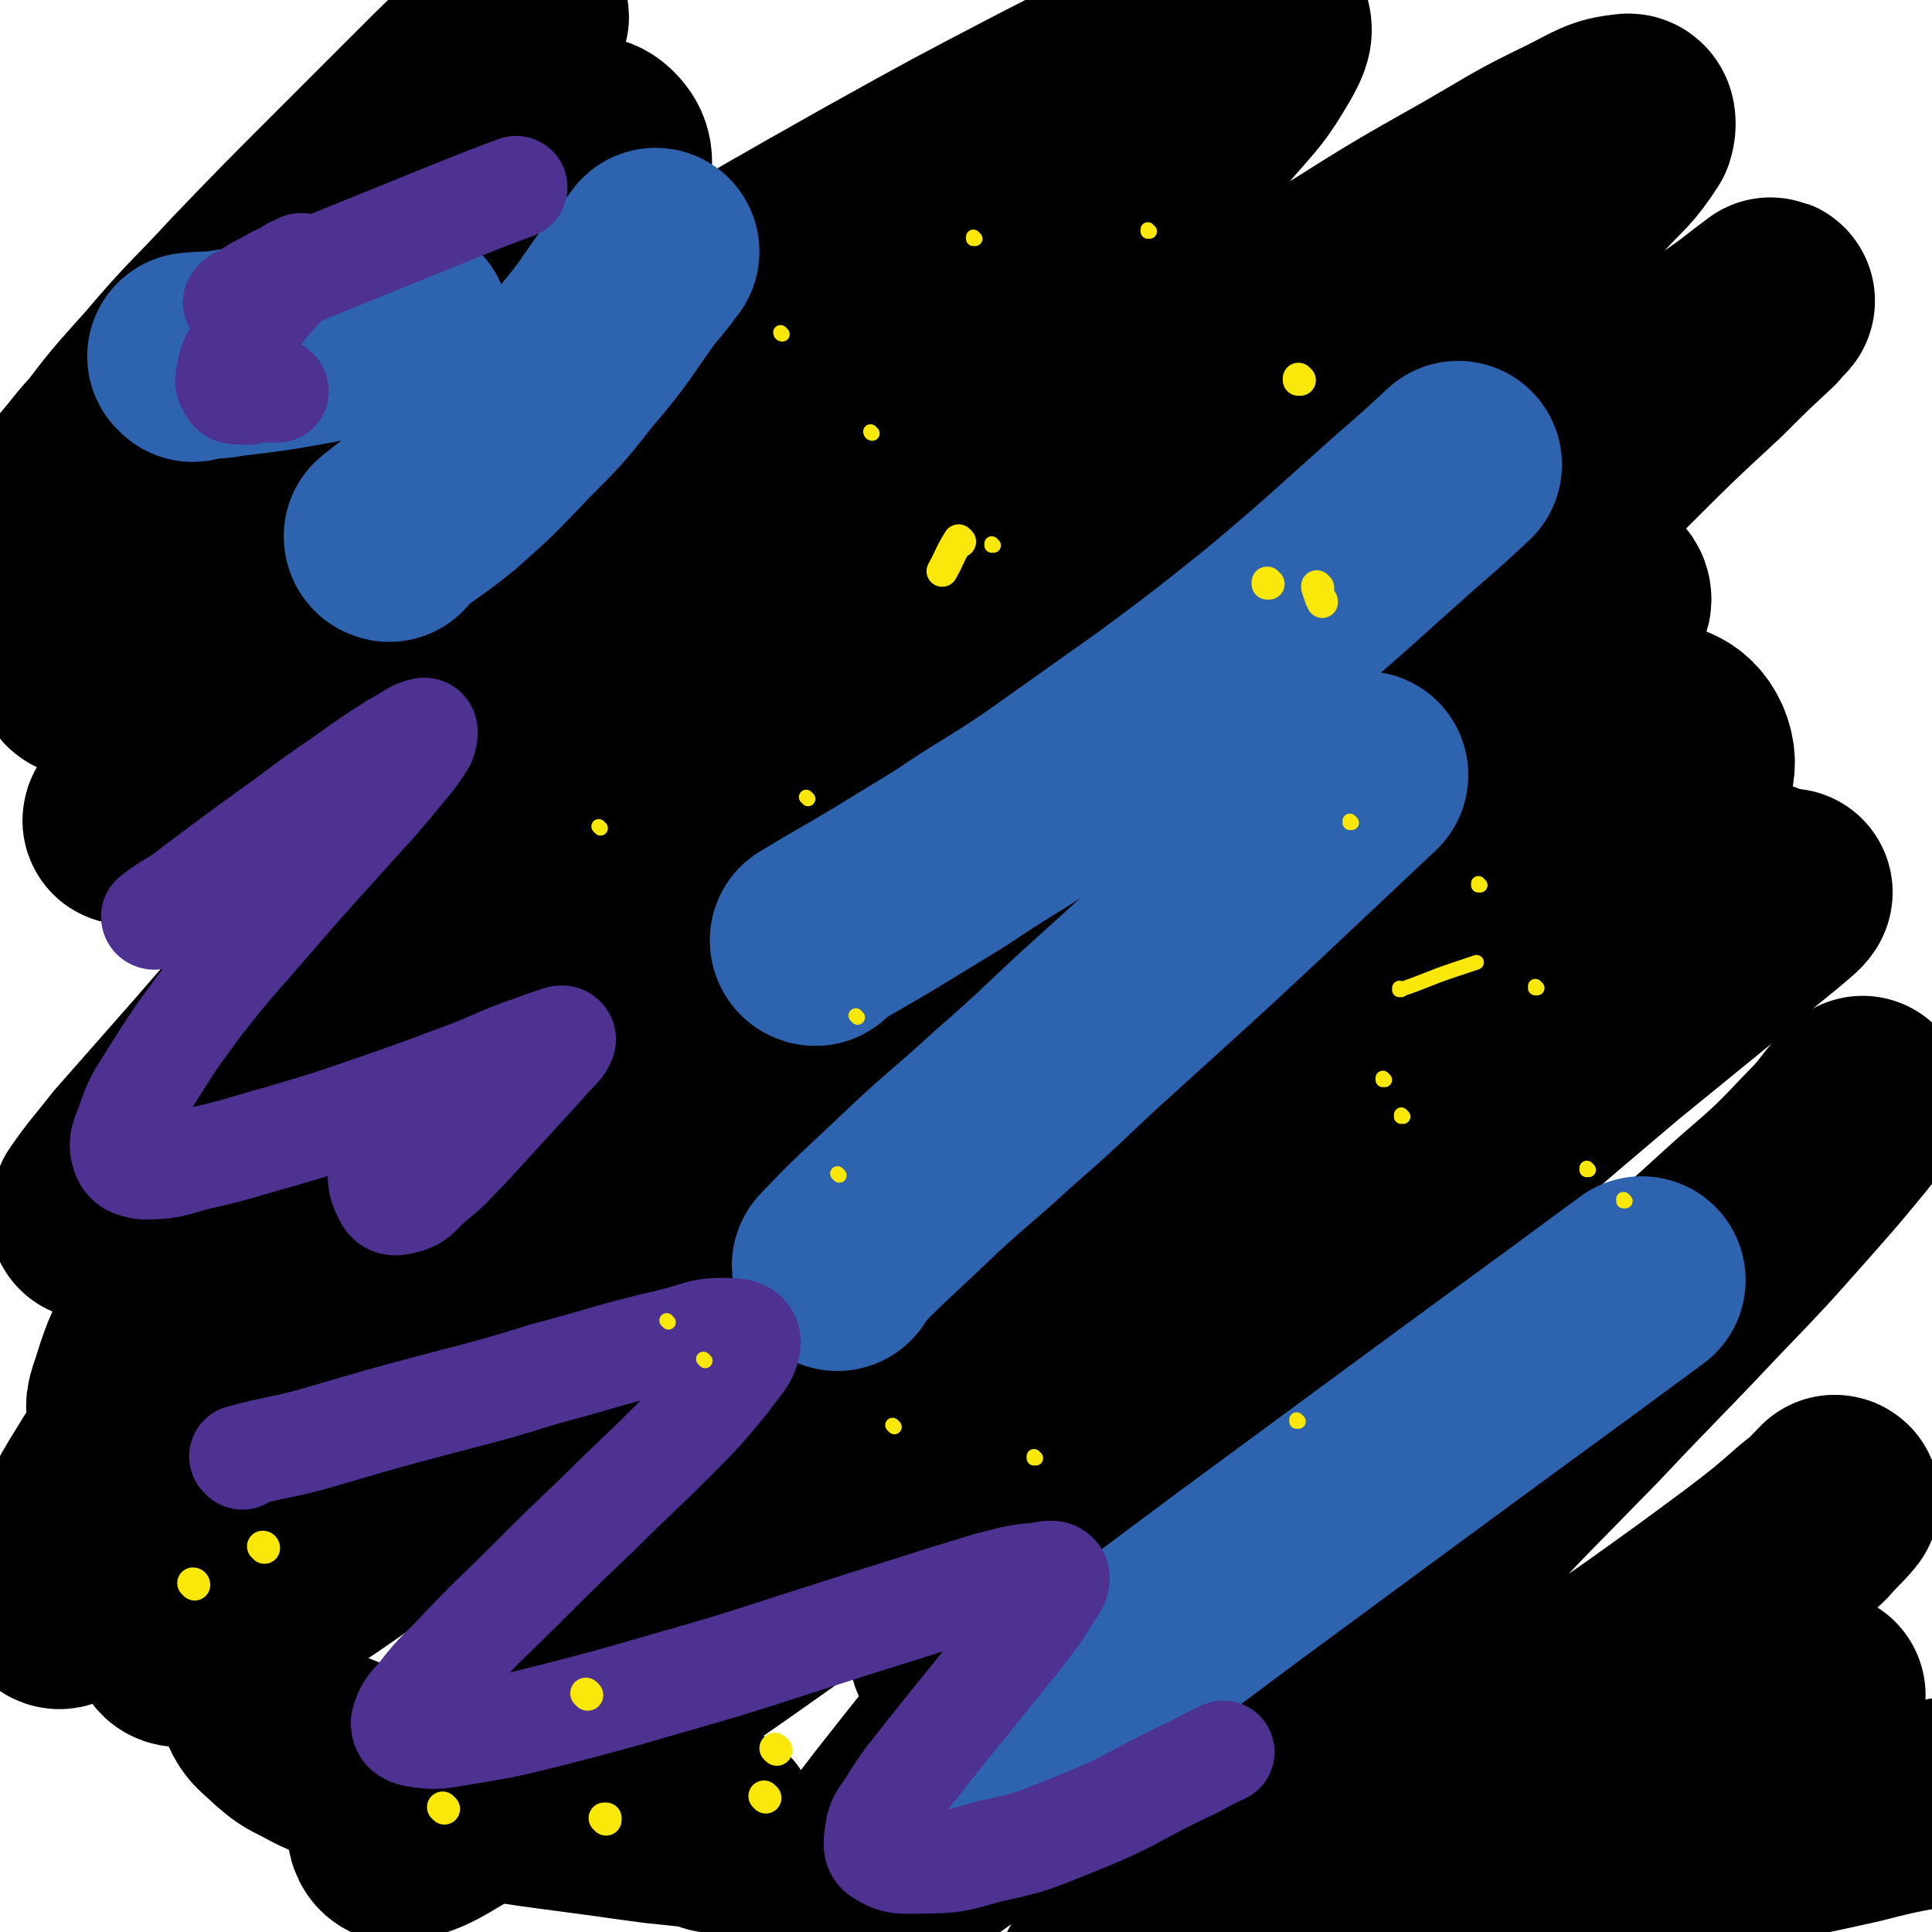 <svg viewBox='0 0 1052 1052' version='1.1' xmlns='http://www.w3.org/2000/svg' xmlns:xlink='http://www.w3.org/1999/xlink'><g fill='none' stroke='#000000' stroke-width='113' stroke-linecap='round' stroke-linejoin='round'><path d='M275,680c0,0 0,-1 -1,-1 -15,9 -16,10 -31,20 -39,27 -39,26 -77,54 -27,19 -26,20 -51,41 -23,19 -23,19 -45,39 -13,12 -13,12 -24,25 -4,5 -8,8 -7,10 0,1 4,-2 8,-4 14,-10 14,-11 28,-21 25,-18 25,-18 51,-36 36,-25 36,-25 73,-49 45,-30 45,-30 90,-59 49,-32 49,-32 98,-63 48,-31 48,-31 96,-61 41,-27 41,-26 82,-53 32,-20 32,-20 64,-41 22,-14 22,-14 44,-29 14,-9 14,-9 27,-18 5,-4 10,-7 9,-7 -1,-1 -6,2 -12,5 -19,9 -19,9 -37,19 -33,17 -33,17 -65,36 -44,26 -44,25 -87,52 -50,32 -50,31 -98,65 -48,34 -48,34 -94,70 -41,33 -41,33 -81,68 -33,29 -33,29 -65,59 -24,22 -24,22 -45,46 -13,15 -14,15 -24,31 -5,7 -8,11 -6,15 1,3 7,2 13,-1 20,-9 20,-10 39,-22 34,-21 33,-22 67,-45 47,-33 47,-33 95,-65 56,-38 56,-38 112,-75 58,-37 59,-37 117,-74 54,-34 54,-34 108,-68 48,-30 48,-30 96,-60 39,-23 39,-23 78,-45 26,-14 26,-14 52,-28 12,-6 18,-10 24,-11 3,0 -2,5 -7,9 -20,16 -21,15 -42,30 -38,28 -38,28 -77,55 -51,37 -52,37 -103,75 -57,43 -57,43 -113,88 -55,45 -56,45 -109,92 -49,43 -49,43 -95,88 -36,36 -36,36 -70,74 -24,26 -24,26 -45,54 -12,14 -15,15 -22,30 -1,3 1,8 4,7 16,-4 18,-7 34,-16 34,-20 34,-21 67,-43 49,-32 50,-32 98,-66 55,-39 55,-39 109,-79 54,-42 54,-42 107,-85 49,-40 49,-40 96,-82 42,-37 42,-37 83,-76 32,-32 33,-31 63,-66 20,-23 22,-23 37,-49 7,-14 13,-20 8,-32 -5,-11 -13,-12 -27,-14 -31,-3 -33,-1 -65,5 -50,9 -50,10 -99,26 -62,21 -62,21 -123,48 -66,28 -66,28 -129,62 -62,33 -62,34 -122,70 -53,33 -53,33 -104,68 -41,28 -40,29 -80,58 -28,20 -27,20 -54,41 -15,11 -15,11 -30,23 -9,7 -23,19 -18,14 21,-18 35,-30 70,-59 36,-31 36,-31 72,-61 48,-40 48,-40 96,-80 54,-45 54,-45 108,-89 53,-44 53,-44 105,-88 44,-38 45,-38 88,-77 32,-29 32,-29 63,-60 19,-19 20,-18 36,-40 6,-8 11,-15 7,-20 -4,-5 -12,-2 -24,1 -28,8 -28,9 -55,21 -43,19 -43,19 -85,42 -51,27 -51,27 -101,58 -54,33 -54,33 -106,69 -50,35 -50,35 -99,73 -42,32 -42,32 -83,65 -30,25 -30,25 -59,51 -18,16 -17,17 -34,34 -8,7 -10,10 -16,14 -1,1 0,-3 1,-5 9,-13 10,-13 20,-26 22,-25 22,-25 44,-50 32,-37 32,-36 65,-73 39,-42 39,-42 78,-84 39,-43 39,-43 78,-87 33,-37 33,-37 65,-74 24,-27 24,-27 47,-55 13,-16 14,-16 24,-33 3,-6 6,-11 2,-14 -4,-3 -9,0 -18,3 -20,7 -20,8 -39,18 -27,14 -28,14 -54,31 -32,20 -32,20 -63,41 -32,23 -32,24 -63,48 -30,23 -30,24 -59,48 -25,21 -25,21 -50,43 -17,15 -17,15 -34,31 -10,9 -10,9 -20,17 -3,3 -6,6 -6,6 -1,0 1,-3 4,-6 10,-13 11,-12 22,-25 19,-22 19,-22 38,-45 25,-29 25,-29 50,-59 26,-33 27,-33 52,-66 24,-32 24,-32 47,-64 17,-25 17,-25 32,-51 9,-16 11,-17 16,-34 2,-9 2,-13 -3,-18 -5,-5 -9,-3 -18,-1 -18,3 -18,5 -35,13 -25,11 -25,12 -49,26 -30,17 -30,17 -59,37 -29,19 -29,19 -56,42 -23,18 -23,18 -43,39 -14,13 -13,14 -26,29 -5,7 -5,7 -10,15 -1,2 -2,3 -1,4 0,1 1,0 1,-1 3,-3 2,-3 4,-6 10,-14 9,-14 20,-28 16,-21 16,-21 34,-41 22,-26 23,-25 46,-50 26,-27 26,-27 52,-53 23,-23 23,-23 46,-46 16,-16 16,-16 32,-31 9,-8 9,-9 18,-16 1,-2 3,-3 3,-2 -1,2 -3,4 -6,9 -11,14 -11,14 -22,27 -17,22 -17,22 -34,43 -22,26 -23,26 -45,52 -24,29 -24,29 -47,59 -22,28 -22,28 -42,58 -16,23 -16,23 -29,48 -8,17 -8,17 -14,35 -3,10 -4,10 -4,20 -1,3 -1,6 2,7 6,0 7,-2 14,-5 19,-10 19,-11 38,-22 34,-21 34,-21 68,-42 48,-30 47,-30 95,-60 54,-34 54,-35 109,-68 54,-32 54,-32 109,-63 45,-25 45,-25 91,-49 33,-17 33,-17 66,-31 19,-9 19,-10 38,-16 8,-2 13,-3 16,1 3,4 1,8 -3,15 -10,17 -11,17 -24,32 -21,25 -21,25 -44,49 -31,32 -31,32 -62,64 -37,36 -37,36 -74,72 -37,36 -37,35 -75,71 -33,31 -33,31 -65,63 -25,24 -25,24 -49,49 -15,15 -15,16 -29,32 -7,7 -10,9 -12,14 -1,2 3,0 6,-2 15,-10 14,-10 29,-21 29,-20 29,-20 58,-41 43,-30 43,-30 86,-60 50,-35 50,-35 101,-69 51,-35 51,-35 102,-69 47,-30 46,-31 93,-61 38,-24 38,-24 77,-46 26,-15 26,-16 53,-29 14,-7 17,-10 29,-11 3,-1 3,4 2,7 -9,14 -11,14 -23,27 -23,25 -24,25 -47,49 -34,33 -34,33 -67,66 -39,39 -38,39 -77,78 -40,40 -40,40 -80,80 -37,38 -37,38 -74,75 -30,31 -30,31 -59,62 -20,20 -20,20 -38,41 -9,10 -11,11 -18,21 0,1 2,2 3,1 15,-7 15,-9 29,-18 30,-20 30,-20 59,-41 41,-29 42,-29 82,-58 47,-34 47,-34 93,-69 45,-34 45,-35 91,-69 41,-31 41,-31 81,-62 32,-24 32,-24 64,-48 20,-15 20,-15 40,-29 9,-7 13,-10 17,-13 2,-1 -3,3 -5,6 -14,13 -14,13 -28,27 -27,25 -27,25 -53,51 -37,36 -38,36 -74,73 -43,43 -43,42 -86,86 -44,46 -43,46 -87,92 -40,43 -40,43 -81,87 -35,38 -35,38 -70,76 -26,28 -26,28 -51,57 -15,16 -15,16 -29,33 -5,6 -10,12 -9,13 2,1 9,-4 16,-9 23,-15 23,-16 45,-32 37,-28 38,-28 74,-58 44,-36 44,-36 87,-73 43,-38 43,-39 85,-78 36,-34 36,-34 71,-70 28,-28 29,-28 56,-57 18,-19 18,-19 35,-39 8,-10 10,-10 15,-21 1,-2 0,-5 -2,-5 -10,4 -11,6 -21,13 -22,15 -23,14 -44,31 -33,27 -33,27 -65,56 -39,36 -39,37 -76,75 -42,43 -42,43 -81,87 -40,44 -40,44 -78,90 -34,40 -34,40 -66,82 -25,33 -26,33 -49,67 -15,22 -15,22 -28,45 -6,12 -9,14 -11,24 0,3 4,5 7,4 16,-6 16,-8 32,-17 31,-19 31,-19 62,-40 45,-29 45,-29 88,-60 49,-35 49,-35 98,-71 48,-36 47,-36 95,-71 43,-32 43,-32 86,-63 34,-25 34,-25 69,-49 22,-15 23,-15 45,-30 11,-7 13,-9 22,-14 1,-1 -1,1 -2,3 -11,11 -11,10 -22,21 -22,21 -22,21 -45,42 -32,32 -32,31 -64,63 -39,40 -39,40 -78,80 -40,43 -40,43 -79,86 -37,41 -36,42 -72,83 -32,37 -32,36 -63,73 -23,28 -23,28 -45,56 -13,17 -13,17 -26,35 -6,8 -9,10 -11,16 0,2 3,1 6,0 14,-6 14,-7 27,-15 26,-17 26,-18 52,-36 39,-27 39,-27 77,-55 46,-34 46,-35 91,-69 47,-37 47,-37 93,-74 44,-35 44,-35 87,-71 34,-28 34,-28 67,-58 22,-19 22,-19 42,-40 10,-10 9,-11 18,-21 2,-1 4,-3 3,-2 -2,5 -4,8 -9,14 -14,17 -14,17 -29,34 -23,26 -23,26 -48,52 -33,35 -33,34 -66,69 -36,37 -37,37 -72,75 -34,37 -34,37 -67,75 -28,33 -28,33 -55,67 -21,25 -20,25 -40,51 -11,15 -12,15 -22,31 -4,7 -8,9 -8,14 0,3 5,2 8,1 13,-5 13,-6 26,-13 25,-14 25,-15 49,-30 35,-21 35,-21 69,-43 38,-24 38,-24 76,-50 36,-25 35,-25 71,-50 28,-20 28,-20 55,-40 17,-13 17,-13 33,-27 8,-6 8,-7 14,-13 1,0 1,1 0,2 -5,6 -6,6 -12,13 -16,15 -16,15 -31,29 -25,22 -25,22 -49,44 -29,26 -29,26 -57,52 -28,26 -28,26 -55,53 -22,22 -22,22 -43,44 -14,14 -14,14 -27,29 -6,7 -6,7 -11,15 0,1 0,3 2,3 5,-1 6,-2 12,-5 18,-8 18,-8 35,-17 26,-14 27,-14 52,-29 30,-17 30,-17 58,-35 27,-18 27,-18 54,-37 19,-13 19,-13 37,-28 11,-9 11,-9 21,-19 4,-3 4,-3 7,-7 0,0 0,0 0,0 -3,1 -3,1 -5,3 -10,8 -10,8 -20,15 -14,12 -14,12 -29,24 -15,12 -15,12 -30,24 -12,11 -12,11 -24,22 -8,8 -7,8 -15,16 -3,4 -3,4 -6,8 -1,0 -2,1 -1,1 0,1 1,1 2,0 5,-1 6,-1 10,-3 15,-7 14,-10 30,-15 53,-17 54,-15 107,-27 27,-7 27,-6 53,-11 '/><path d='M389,996c0,0 -1,-1 -1,-1 0,0 0,0 1,0 0,0 0,0 0,0 0,1 0,0 -1,0 -5,-1 -5,-1 -11,-2 -9,-1 -9,-1 -19,-2 -15,-2 -15,-2 -29,-4 -15,-2 -15,-2 -30,-4 -15,-2 -15,-2 -30,-5 -14,-2 -14,-3 -29,-6 -13,-3 -13,-2 -27,-6 -12,-3 -12,-3 -24,-7 -10,-4 -11,-4 -20,-9 -8,-4 -8,-4 -15,-10 -6,-6 -8,-6 -11,-13 -5,-10 -5,-11 -5,-21 -1,-16 -1,-16 2,-32 3,-23 4,-23 10,-46 7,-30 8,-30 17,-60 11,-34 12,-34 24,-68 13,-36 12,-36 26,-71 14,-36 14,-36 29,-71 14,-34 15,-34 30,-67 14,-29 13,-29 28,-58 14,-27 14,-27 29,-54 12,-20 12,-20 26,-40 8,-13 9,-13 18,-25 5,-7 5,-7 10,-13 0,0 1,0 1,0 -6,8 -6,8 -13,15 -14,17 -15,17 -29,34 -21,26 -21,26 -42,53 -25,33 -25,33 -50,66 -26,36 -26,36 -51,73 -25,35 -25,35 -49,70 -21,31 -21,31 -40,62 -14,24 -14,24 -27,48 -7,16 -8,16 -13,32 -2,7 -5,12 -2,15 3,3 8,1 13,-2 19,-11 19,-12 35,-26 30,-24 30,-24 59,-51 39,-36 39,-36 77,-74 44,-42 44,-43 88,-86 43,-42 43,-42 86,-84 38,-36 39,-36 77,-72 29,-27 29,-27 57,-54 17,-15 17,-15 33,-32 5,-5 10,-11 9,-12 -1,-1 -8,4 -15,8 -21,13 -21,13 -40,27 -33,23 -33,23 -65,47 -41,32 -41,32 -80,65 -44,38 -43,38 -85,78 -41,39 -41,39 -81,81 -38,40 -39,40 -75,82 -32,37 -32,37 -62,76 -22,30 -22,30 -42,61 -13,21 -13,21 -23,43 -6,12 -7,12 -9,24 0,3 2,7 4,6 8,-4 9,-7 17,-15 19,-19 18,-19 36,-39 29,-32 29,-32 59,-64 39,-41 38,-41 77,-83 44,-47 44,-47 88,-93 44,-46 44,-46 89,-91 41,-40 41,-40 83,-79 32,-31 32,-31 66,-61 22,-19 22,-20 45,-38 11,-9 12,-11 23,-16 2,-1 3,2 2,4 -7,13 -8,13 -17,25 -19,24 -20,24 -39,48 -28,34 -28,34 -55,69 -32,41 -33,41 -63,83 -32,43 -32,43 -61,88 -27,40 -27,40 -51,81 -18,32 -19,32 -34,66 -10,23 -11,23 -16,46 -3,12 -5,17 1,25 5,8 11,8 22,7 27,-2 28,-3 55,-12 45,-15 45,-16 88,-35 56,-26 57,-26 111,-54 59,-31 58,-31 115,-64 53,-31 53,-31 106,-63 44,-26 43,-27 87,-54 31,-20 31,-20 62,-40 18,-11 18,-11 35,-22 5,-4 11,-8 10,-7 0,1 -5,5 -11,10 -16,13 -16,13 -31,26 -27,22 -27,22 -54,44 -34,29 -35,29 -69,60 -39,35 -39,36 -78,72 -40,38 -40,38 -80,76 -48,45 -48,45 -95,90 -19,18 -19,18 -37,36 '/></g>
<g fill='none' stroke='#2D63AF' stroke-width='113' stroke-linecap='round' stroke-linejoin='round'><path d='M536,968c0,0 -1,-1 -1,-1 10,-10 11,-10 21,-19 12,-10 12,-10 25,-19 47,-36 47,-36 94,-71 38,-28 38,-28 76,-56 53,-39 53,-39 105,-77 19,-14 19,-14 38,-28 '/><path d='M456,690c0,0 -1,0 -1,-1 19,-20 20,-20 40,-39 25,-24 26,-23 51,-46 30,-26 29,-27 58,-53 53,-48 53,-48 105,-97 17,-16 17,-16 34,-32 '/><path d='M444,513c0,0 -1,0 -1,-1 18,-11 19,-11 39,-23 18,-11 18,-11 36,-22 25,-17 26,-16 51,-33 31,-22 31,-22 62,-44 31,-23 31,-23 61,-47 37,-31 37,-32 73,-64 15,-13 15,-13 29,-26 '/><path d='M212,293c0,0 -1,0 -1,-1 16,-13 17,-12 33,-25 18,-16 18,-16 35,-34 18,-18 18,-18 33,-37 18,-21 17,-22 33,-44 6,-7 6,-7 12,-15 '/><path d='M105,195c0,0 -1,-1 -1,-1 10,-1 11,0 22,-2 34,-4 34,-5 68,-11 13,-2 13,-2 27,-4 '/></g>
<g fill='none' stroke='#4D3292' stroke-width='56' stroke-linecap='round' stroke-linejoin='round'><path d='M132,794c0,0 -1,-1 -1,-1 18,-5 19,-4 38,-9 38,-11 37,-11 75,-21 27,-7 27,-7 53,-15 34,-9 33,-10 67,-18 17,-4 18,-7 34,-6 6,0 10,2 10,7 -1,9 -5,11 -12,21 -14,17 -14,17 -30,33 -20,20 -20,19 -40,39 -21,20 -21,20 -41,40 -17,17 -17,16 -34,34 -11,12 -12,11 -22,24 -6,7 -8,8 -10,16 0,4 2,6 7,7 12,2 13,1 26,-1 24,-4 24,-4 48,-10 31,-8 31,-8 62,-17 35,-10 35,-10 69,-21 31,-10 31,-10 63,-20 22,-7 22,-7 45,-14 13,-3 13,-4 27,-5 5,-1 8,-2 10,1 1,3 -1,6 -4,10 -7,12 -8,12 -16,23 -13,16 -13,16 -25,31 -13,16 -13,16 -25,31 -10,13 -11,13 -20,27 -5,9 -8,9 -9,19 -1,5 -1,9 3,11 8,5 11,4 21,4 19,0 20,-1 38,-6 24,-5 24,-6 47,-15 30,-12 29,-14 58,-28 11,-5 11,-6 22,-11 '/><path d='M84,500c0,0 -1,0 -1,-1 10,-8 12,-7 23,-16 24,-18 24,-18 49,-36 16,-12 16,-12 32,-23 14,-10 14,-10 28,-19 8,-4 10,-7 16,-8 2,0 1,4 0,7 -7,11 -8,11 -16,21 -15,18 -15,17 -31,35 -19,21 -19,21 -38,43 -19,22 -19,21 -37,44 -14,19 -14,19 -26,38 -8,13 -9,13 -14,28 -3,7 -4,10 -2,16 2,5 5,6 11,7 14,0 15,-1 29,-5 23,-5 23,-6 45,-12 27,-8 27,-8 53,-17 23,-8 23,-8 47,-17 16,-6 16,-7 32,-13 9,-3 8,-3 17,-6 3,-1 5,-2 6,-1 1,1 0,2 -1,4 -4,5 -5,5 -9,10 -11,12 -11,12 -21,23 -11,12 -11,12 -22,24 -9,9 -9,10 -19,18 -7,6 -7,9 -16,11 -4,1 -7,1 -9,-3 -5,-9 -3,-11 -4,-22 0,-6 0,-6 0,-11 '/><path d='M151,213c0,0 0,-1 -1,-1 -3,0 -3,1 -6,1 -7,0 -7,2 -13,1 -4,0 -5,0 -6,-3 -2,-2 -2,-4 -1,-7 1,-8 2,-8 6,-15 6,-11 6,-10 13,-20 6,-8 6,-7 12,-14 4,-4 4,-4 7,-8 1,-1 2,-2 2,-3 0,0 -1,0 -1,1 -4,1 -4,1 -6,3 -7,3 -7,3 -12,6 -6,3 -6,3 -12,7 -2,1 -3,1 -5,3 0,0 -1,1 0,1 4,-2 5,-3 10,-5 19,-8 19,-8 38,-16 37,-15 37,-15 74,-30 15,-6 15,-6 31,-12 '/></g>
<g fill='none' stroke='#FAE80B' stroke-width='17' stroke-linecap='round' stroke-linejoin='round'><path d='M320,923c0,0 -1,-1 -1,-1 0,0 0,0 1,1 0,0 0,0 0,0 '/><path d='M423,953c0,0 -1,-1 -1,-1 0,0 0,0 1,1 0,0 0,0 0,0 0,0 -1,-1 -1,-1 0,0 0,0 1,1 '/><path d='M417,979c0,0 -1,-1 -1,-1 0,0 0,0 1,1 0,0 0,0 0,0 0,0 -1,-1 -1,-1 '/><path d='M330,991c0,0 -1,-1 -1,-1 0,0 0,0 1,0 0,0 0,0 0,0 '/><path d='M242,985c0,0 -1,-1 -1,-1 '/><path d='M106,863c0,0 0,-1 -1,-1 0,0 1,0 1,1 '/><path d='M144,843c0,0 0,-1 -1,-1 0,0 1,0 1,1 '/><path d='M708,207c0,0 -1,-1 -1,-1 0,0 0,1 0,1 '/><path d='M718,320c0,0 -1,-1 -1,-1 0,0 0,1 0,1 0,0 0,0 0,0 1,3 1,3 2,6 1,1 1,1 1,2 '/><path d='M691,318c0,0 -1,-1 -1,-1 0,0 0,1 0,1 '/><path d='M523,295c0,0 -1,-1 -1,-1 -5,8 -5,10 -9,17 '/></g>
<g fill='none' stroke='#FAE80B' stroke-width='8' stroke-linecap='round' stroke-linejoin='round'><path d='M327,451c0,0 -1,-1 -1,-1 0,0 0,0 1,1 0,0 0,0 0,0 '/><path d='M440,435c0,0 -1,-1 -1,-1 0,0 0,0 1,1 0,0 0,0 0,0 0,0 -1,-1 -1,-1 0,0 0,0 1,1 '/><path d='M467,554c0,0 -1,-1 -1,-1 0,0 0,0 1,1 '/><path d='M457,640c0,0 -1,-1 -1,-1 0,0 0,0 1,1 0,0 0,0 0,0 '/><path d='M364,720c0,0 -1,-1 -1,-1 0,0 0,0 1,1 0,0 0,0 0,0 0,0 -1,-1 -1,-1 '/><path d='M384,741c0,0 -1,-1 -1,-1 0,0 0,0 1,1 0,0 0,0 0,0 0,0 -1,-1 -1,-1 '/><path d='M487,777c0,0 -1,-1 -1,-1 0,0 0,0 1,1 0,0 0,0 0,0 '/><path d='M564,794c0,0 -1,-1 -1,-1 0,0 0,0 0,1 0,0 0,0 0,0 '/><path d='M707,774c0,0 -1,-1 -1,-1 0,0 0,0 0,1 '/><path d='M764,608c0,0 -1,-1 -1,-1 0,0 0,0 0,1 0,0 0,0 0,0 '/><path d='M736,448c0,0 -1,-1 -1,-1 0,0 0,0 0,1 0,0 0,0 0,0 '/><path d='M806,482c0,0 -1,-1 -1,-1 0,0 0,0 0,1 '/><path d='M865,637c0,0 -1,-1 -1,-1 0,0 0,0 0,1 0,0 0,0 0,0 1,0 0,-1 0,-1 '/><path d='M885,654c0,0 -1,-1 -1,-1 0,0 0,0 0,1 0,0 0,0 0,0 1,0 0,-1 0,-1 0,0 0,0 0,1 '/><path d='M754,588c0,0 -1,-1 -1,-1 0,0 0,0 0,1 0,0 0,0 0,0 1,0 0,-1 0,-1 '/><path d='M763,539c0,0 -1,-1 -1,-1 0,0 0,1 0,1 15,-5 15,-6 30,-11 6,-2 6,-2 12,-4 '/><path d='M837,538c0,0 -1,-1 -1,-1 0,0 0,0 0,1 0,0 0,0 0,0 1,0 0,-1 0,-1 0,0 0,0 0,1 '/><path d='M426,182c0,0 -1,-1 -1,-1 0,0 0,1 1,1 0,0 0,0 0,0 '/><path d='M475,236c0,0 -1,-1 -1,-1 0,0 0,1 1,1 '/><path d='M541,297c0,0 -1,-1 -1,-1 0,0 0,1 0,1 0,0 0,0 0,0 1,0 0,-1 0,-1 '/><path d='M531,130c0,0 -1,0 -1,-1 0,0 0,1 0,1 '/><path d='M626,126c0,0 -1,0 -1,-1 0,0 0,1 0,1 '/></g>
</svg>
